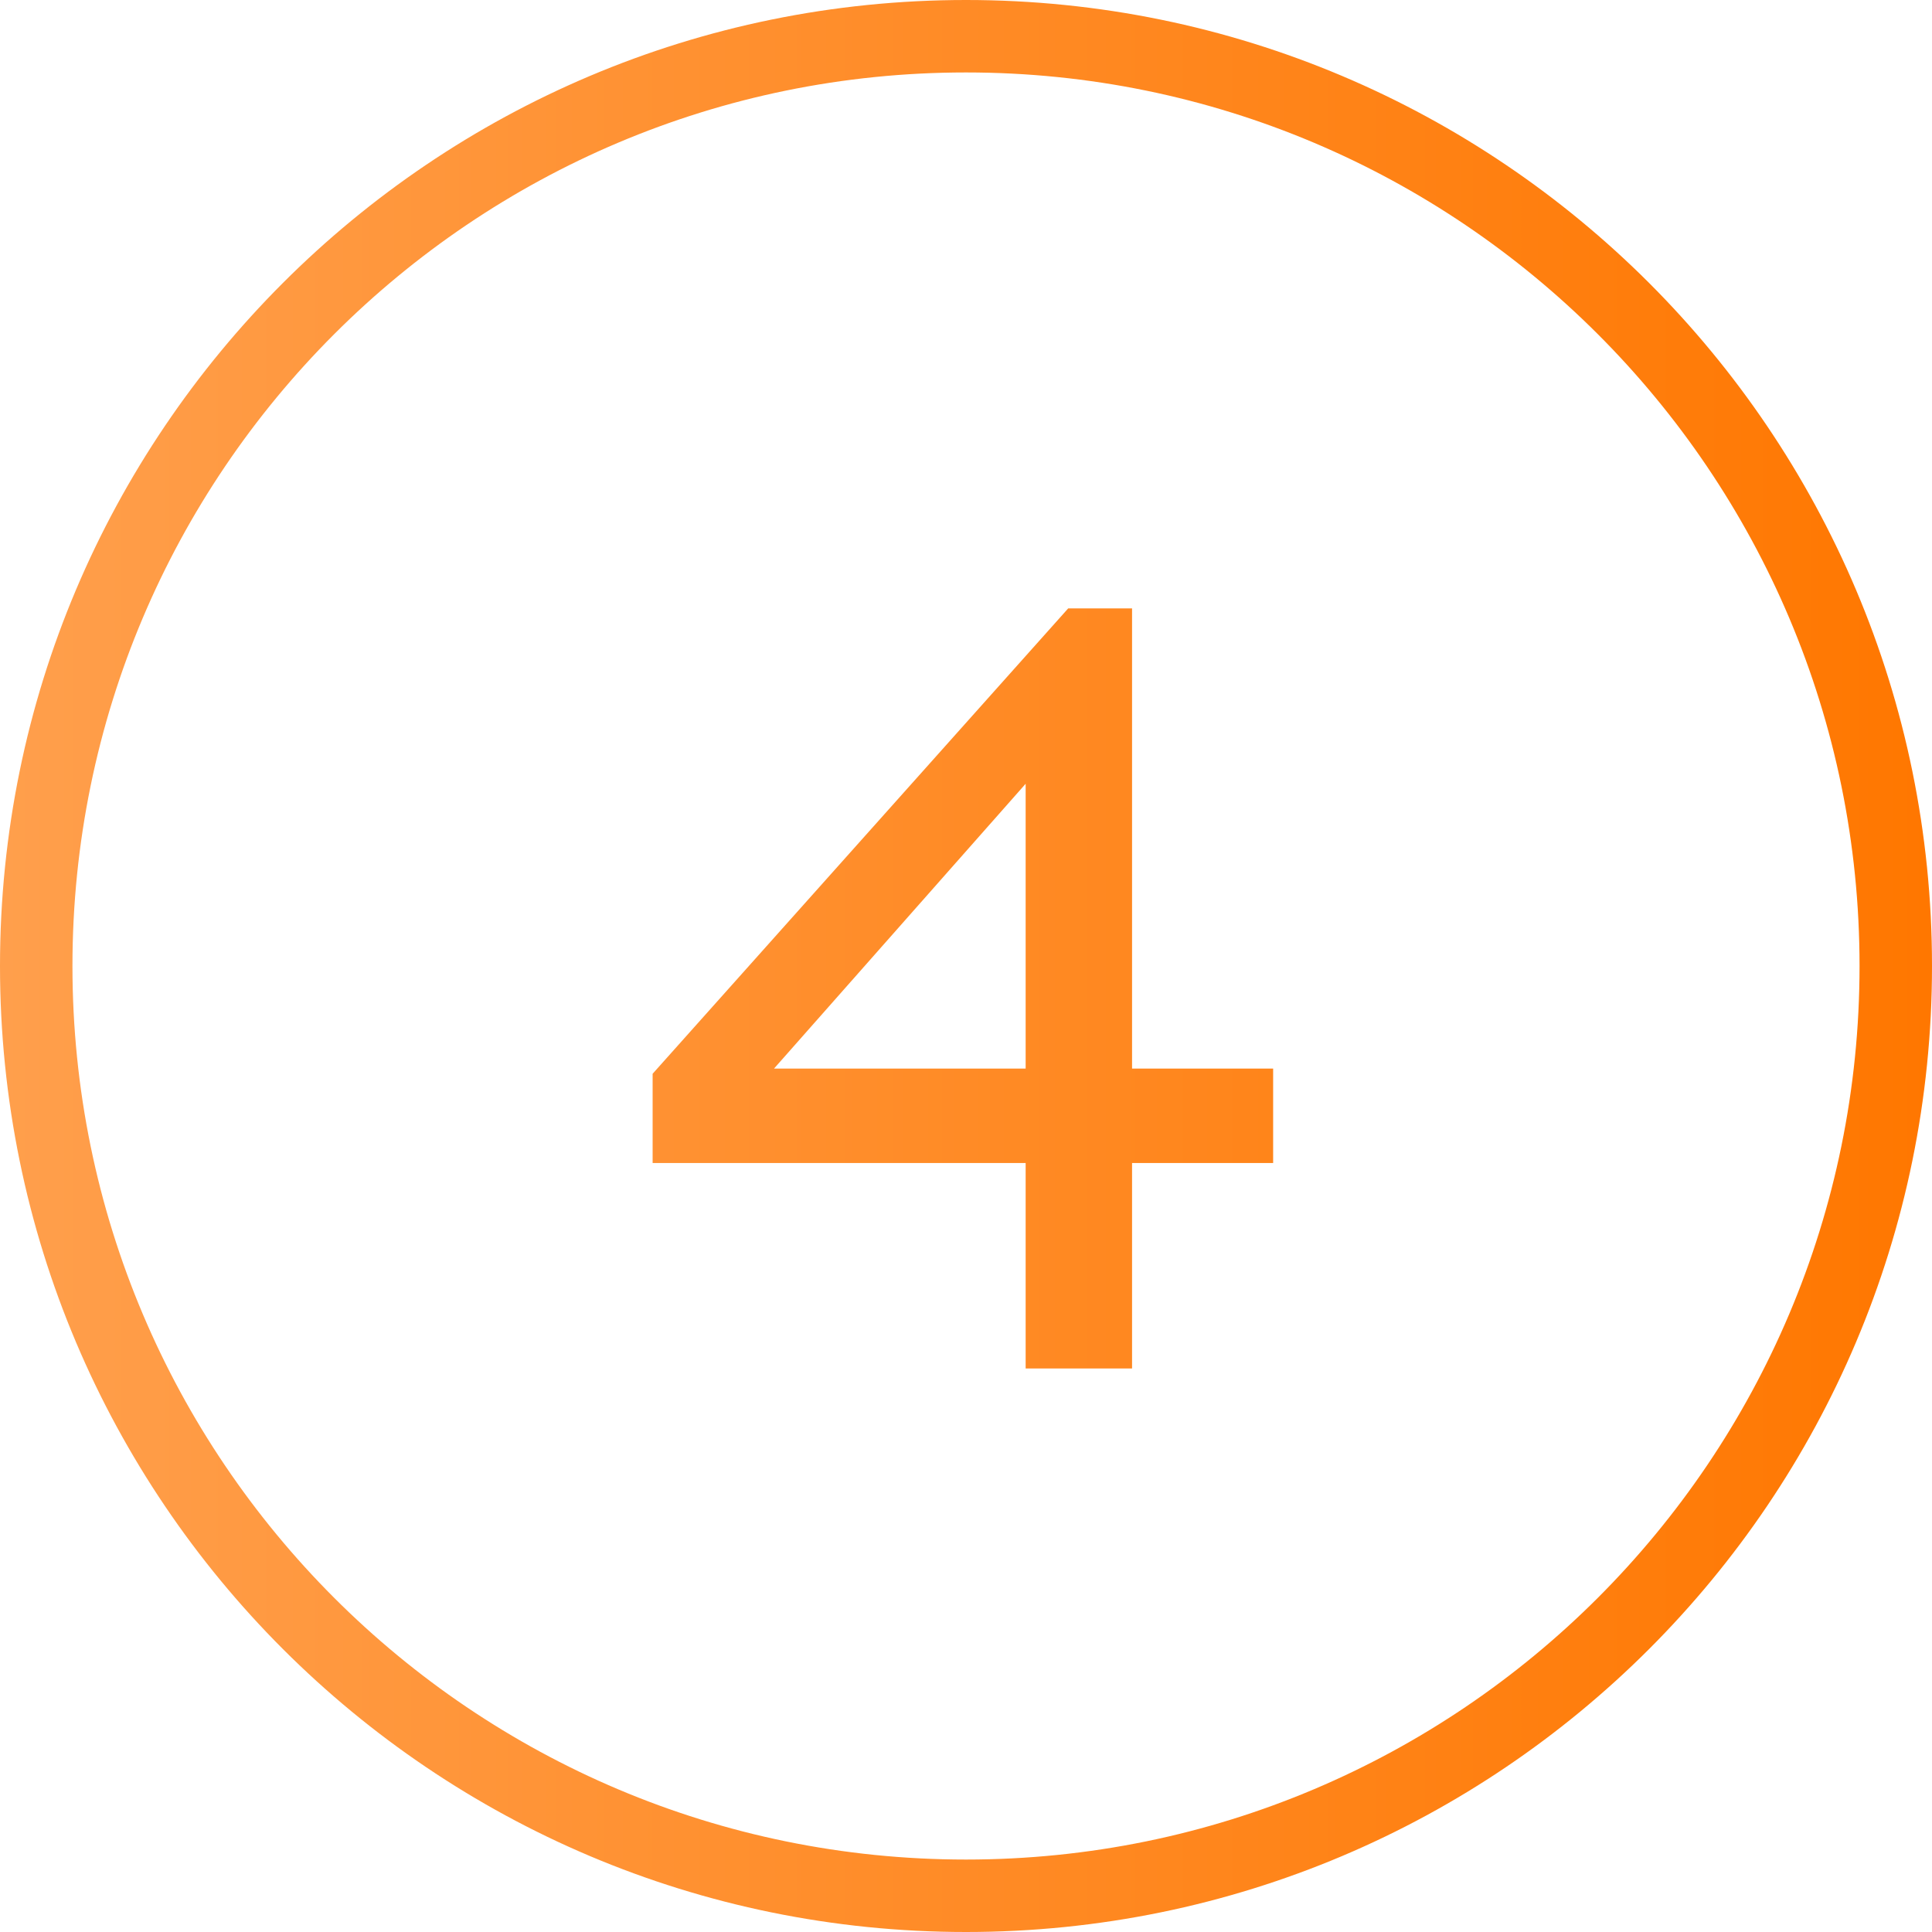 <?xml version="1.0" encoding="UTF-8"?> <svg xmlns="http://www.w3.org/2000/svg" width="40" height="40" viewBox="0 0 40 40" fill="none"><path fill-rule="evenodd" clip-rule="evenodd" d="M1.5 20C1.5 30.217 9.783 38.5 20 38.5C30.217 38.5 38.5 30.217 38.5 20C38.5 9.783 30.217 1.5 20 1.5C9.783 1.5 1.5 9.783 1.5 20ZM20 0C8.954 0 0 8.954 0 20C0 31.046 8.954 40 20 40C31.046 40 40 31.046 40 20C40 8.954 31.046 0 20 0Z" fill="url(#paint0_linear_3412_25)"></path><path d="M26.359 24.079H23.438V28.333H21.235V24.079H13.512V22.231L22.116 12.596H23.438V22.124H26.359V24.079ZM21.235 22.124V16.227L16.025 22.124H21.235Z" fill="url(#paint1_linear_3412_25)"></path><defs><linearGradient id="paint0_linear_3412_25" x1="0" y1="20" x2="40" y2="20" gradientUnits="userSpaceOnUse"><stop stop-color="#FF9F4C"></stop><stop offset="1" stop-color="#FF7700"></stop></linearGradient><linearGradient id="paint1_linear_3412_25" x1="0" y1="22" x2="40" y2="22" gradientUnits="userSpaceOnUse"><stop stop-color="#FF9F4C"></stop><stop offset="1" stop-color="#FF7700"></stop></linearGradient></defs></svg> 